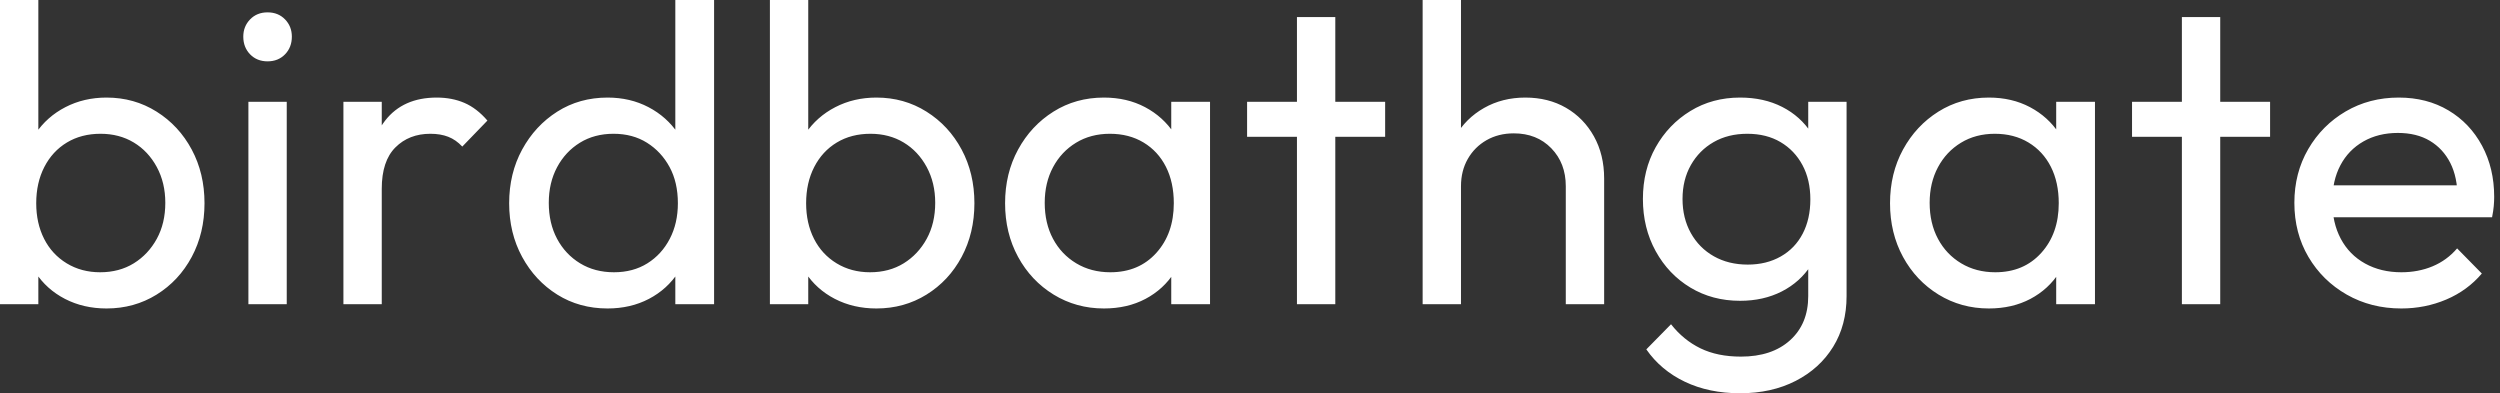 <svg baseProfile="full" height="28" version="1.1" viewBox="0 0 178 28" width="178" xmlns="http://www.w3.org/2000/svg" xmlns:ev="http://www.w3.org/2001/xml-events" xmlns:xlink="http://www.w3.org/1999/xlink"><rect x="0" y="0" width="178" height="28" fill="#333333" stroke="none"/><defs /><g><path d="M9.586 21.963Q7.948 21.963 6.628 21.281Q5.309 20.598 4.52 19.385Q3.731 18.171 3.64 16.624V12.286Q3.731 10.709 4.535 9.51Q5.339 8.312 6.659 7.629Q7.978 6.947 9.586 6.947Q11.558 6.947 13.151 7.948Q14.743 8.949 15.653 10.648Q16.563 12.347 16.563 14.47Q16.563 16.594 15.653 18.293Q14.743 19.991 13.151 20.977Q11.558 21.963 9.586 21.963ZM2.002 21.66V0.0H4.732V10.769L4.217 14.258L4.732 17.777V21.66ZM9.131 19.385Q10.496 19.385 11.528 18.748Q12.559 18.111 13.166 17.003Q13.772 15.896 13.772 14.44Q13.772 13.014 13.166 11.892Q12.559 10.769 11.528 10.147Q10.496 9.525 9.161 9.525Q7.796 9.525 6.765 10.147Q5.733 10.769 5.157 11.892Q4.581 13.014 4.581 14.47Q4.581 15.896 5.142 17.003Q5.703 18.111 6.75 18.748Q7.796 19.385 9.131 19.385Z M19.688 21.66V7.25H22.418V21.66ZM21.053 4.368Q20.295 4.368 19.809 3.868Q19.324 3.367 19.324 2.609Q19.324 1.881 19.809 1.38Q20.295 0.88 21.053 0.88Q21.811 0.88 22.297 1.38Q22.782 1.881 22.782 2.609Q22.782 3.367 22.297 3.868Q21.811 4.368 21.053 4.368Z M26.453 21.66V7.25H29.183V21.66ZM29.183 13.439 28.152 12.984Q28.152 10.223 29.426 8.585Q30.7 6.947 33.096 6.947Q34.189 6.947 35.068 7.326Q35.948 7.705 36.706 8.585L34.917 10.436Q34.462 9.95 33.915 9.738Q33.369 9.525 32.641 9.525Q31.125 9.525 30.154 10.496Q29.183 11.467 29.183 13.439Z M45.261 21.963Q43.259 21.963 41.681 20.977Q40.104 19.991 39.179 18.293Q38.254 16.594 38.254 14.47Q38.254 12.347 39.179 10.648Q40.104 8.949 41.681 7.948Q43.259 6.947 45.261 6.947Q46.869 6.947 48.173 7.629Q49.478 8.312 50.282 9.51Q51.086 10.709 51.177 12.286V16.624Q51.086 18.171 50.297 19.385Q49.508 20.598 48.204 21.281Q46.899 21.963 45.261 21.963ZM45.716 19.385Q47.081 19.385 48.098 18.748Q49.114 18.111 49.69 17.003Q50.267 15.896 50.267 14.47Q50.267 12.984 49.675 11.892Q49.083 10.8 48.067 10.163Q47.051 9.525 45.686 9.525Q44.321 9.525 43.289 10.163Q42.258 10.8 41.666 11.907Q41.075 13.014 41.075 14.44Q41.075 15.896 41.666 17.003Q42.258 18.111 43.304 18.748Q44.351 19.385 45.716 19.385ZM52.845 21.66H50.085V17.777L50.6 14.258L50.085 10.769V0.0H52.845Z M64.403 21.963Q62.765 21.963 61.445 21.281Q60.126 20.598 59.337 19.385Q58.548 18.171 58.457 16.624V12.286Q58.548 10.709 59.352 9.51Q60.156 8.312 61.476 7.629Q62.795 6.947 64.403 6.947Q66.375 6.947 67.967 7.948Q69.56 8.949 70.47 10.648Q71.38 12.347 71.38 14.47Q71.38 16.594 70.47 18.293Q69.56 19.991 67.967 20.977Q66.375 21.963 64.403 21.963ZM56.819 21.66V0.0H59.549V10.769L59.034 14.258L59.549 17.777V21.66ZM63.948 19.385Q65.313 19.385 66.345 18.748Q67.376 18.111 67.983 17.003Q68.589 15.896 68.589 14.44Q68.589 13.014 67.983 11.892Q67.376 10.769 66.345 10.147Q65.313 9.525 63.978 9.525Q62.613 9.525 61.582 10.147Q60.55 10.769 59.974 11.892Q59.398 13.014 59.398 14.47Q59.398 15.896 59.959 17.003Q60.52 18.111 61.567 18.748Q62.613 19.385 63.948 19.385Z M80.602 21.963Q78.631 21.963 77.023 20.977Q75.415 19.991 74.49 18.293Q73.564 16.594 73.564 14.47Q73.564 12.347 74.49 10.648Q75.415 8.949 77.008 7.948Q78.6 6.947 80.602 6.947Q82.241 6.947 83.53 7.629Q84.819 8.312 85.608 9.51Q86.397 10.709 86.488 12.286V16.624Q86.397 18.171 85.623 19.385Q84.849 20.598 83.56 21.281Q82.271 21.963 80.602 21.963ZM81.057 19.385Q83.09 19.385 84.334 18.004Q85.577 16.624 85.577 14.47Q85.577 12.984 85.016 11.876Q84.455 10.769 83.424 10.147Q82.392 9.525 81.027 9.525Q79.662 9.525 78.615 10.163Q77.569 10.8 76.977 11.907Q76.386 13.014 76.386 14.44Q76.386 15.896 76.977 17.003Q77.569 18.111 78.631 18.748Q79.692 19.385 81.057 19.385ZM85.395 21.66V17.777L85.911 14.258L85.395 10.769V7.25H88.156V21.66Z M94.345 21.66V1.213H97.075V21.66ZM90.795 9.738V7.25H100.624V9.738Z M113.486 21.66V13.257Q113.486 11.619 112.455 10.557Q111.424 9.495 109.785 9.495Q108.693 9.495 107.844 9.98Q106.995 10.466 106.509 11.315Q106.024 12.165 106.024 13.257L104.901 12.62Q104.901 10.982 105.629 9.707Q106.358 8.433 107.662 7.69Q108.966 6.947 110.605 6.947Q112.243 6.947 113.502 7.675Q114.761 8.403 115.489 9.707Q116.217 11.012 116.217 12.711V21.66ZM103.294 21.66V0.0H106.024V21.66Z M125.894 28.0Q123.679 28.0 121.965 27.181Q120.251 26.362 119.22 24.875L120.979 23.086Q121.859 24.208 123.073 24.8Q124.286 25.391 125.954 25.391Q128.169 25.391 129.458 24.223Q130.748 23.055 130.748 21.083V17.504L131.233 14.258L130.748 11.042V7.25H133.478V21.083Q133.478 23.146 132.522 24.693Q131.567 26.241 129.853 27.12Q128.139 28.0 125.894 28.0ZM125.894 21.417Q123.922 21.417 122.36 20.477Q120.797 19.536 119.887 17.883Q118.977 16.23 118.977 14.167Q118.977 12.104 119.887 10.481Q120.797 8.858 122.36 7.902Q123.922 6.947 125.894 6.947Q127.593 6.947 128.897 7.614Q130.202 8.282 130.975 9.48Q131.749 10.678 131.809 12.286V16.108Q131.718 17.686 130.945 18.884Q130.171 20.082 128.867 20.75Q127.562 21.417 125.894 21.417ZM126.44 18.839Q127.775 18.839 128.791 18.262Q129.807 17.686 130.353 16.639Q130.899 15.593 130.899 14.197Q130.899 12.802 130.338 11.755Q129.777 10.709 128.776 10.117Q127.775 9.525 126.41 9.525Q125.044 9.525 124.013 10.117Q122.982 10.709 122.39 11.755Q121.798 12.802 121.798 14.167Q121.798 15.532 122.39 16.594Q122.982 17.655 124.028 18.247Q125.075 18.839 126.44 18.839Z M143.61 21.963Q141.638 21.963 140.03 20.977Q138.423 19.991 137.497 18.293Q136.572 16.594 136.572 14.47Q136.572 12.347 137.497 10.648Q138.423 8.949 140.015 7.948Q141.608 6.947 143.61 6.947Q145.248 6.947 146.537 7.629Q147.827 8.312 148.615 9.51Q149.404 10.709 149.495 12.286V16.624Q149.404 18.171 148.631 19.385Q147.857 20.598 146.568 21.281Q145.278 21.963 143.61 21.963ZM144.065 19.385Q146.098 19.385 147.341 18.004Q148.585 16.624 148.585 14.47Q148.585 12.984 148.024 11.876Q147.463 10.769 146.431 10.147Q145.4 9.525 144.035 9.525Q142.67 9.525 141.623 10.163Q140.576 10.8 139.985 11.907Q139.393 13.014 139.393 14.44Q139.393 15.896 139.985 17.003Q140.576 18.111 141.638 18.748Q142.7 19.385 144.065 19.385ZM148.403 21.66V17.777L148.919 14.258L148.403 10.769V7.25H151.164V21.66Z M157.352 21.66V1.213H160.082V21.66ZM153.803 9.738V7.25H163.632V9.738Z M172.975 21.963Q170.821 21.963 169.092 20.977Q167.363 19.991 166.362 18.293Q165.361 16.594 165.361 14.44Q165.361 12.316 166.347 10.618Q167.333 8.919 169.016 7.933Q170.7 6.947 172.793 6.947Q174.795 6.947 176.327 7.857Q177.859 8.767 178.724 10.375Q179.588 11.983 179.588 14.015Q179.588 14.319 179.558 14.667Q179.528 15.016 179.437 15.471H167.272V13.196H177.98L176.979 14.076Q176.979 12.62 176.464 11.603Q175.948 10.587 175.008 10.026Q174.067 9.465 172.732 9.465Q171.337 9.465 170.275 10.072Q169.213 10.678 168.637 11.77Q168.061 12.862 168.061 14.349Q168.061 15.866 168.667 17.003Q169.274 18.141 170.397 18.763Q171.519 19.385 172.975 19.385Q174.189 19.385 175.205 18.96Q176.221 18.535 176.949 17.686L178.709 19.476Q177.677 20.689 176.176 21.326Q174.674 21.963 172.975 21.963Z " fill="rgb(255,255,255)" transform="translate(-2.002, 0)" /></g></svg>